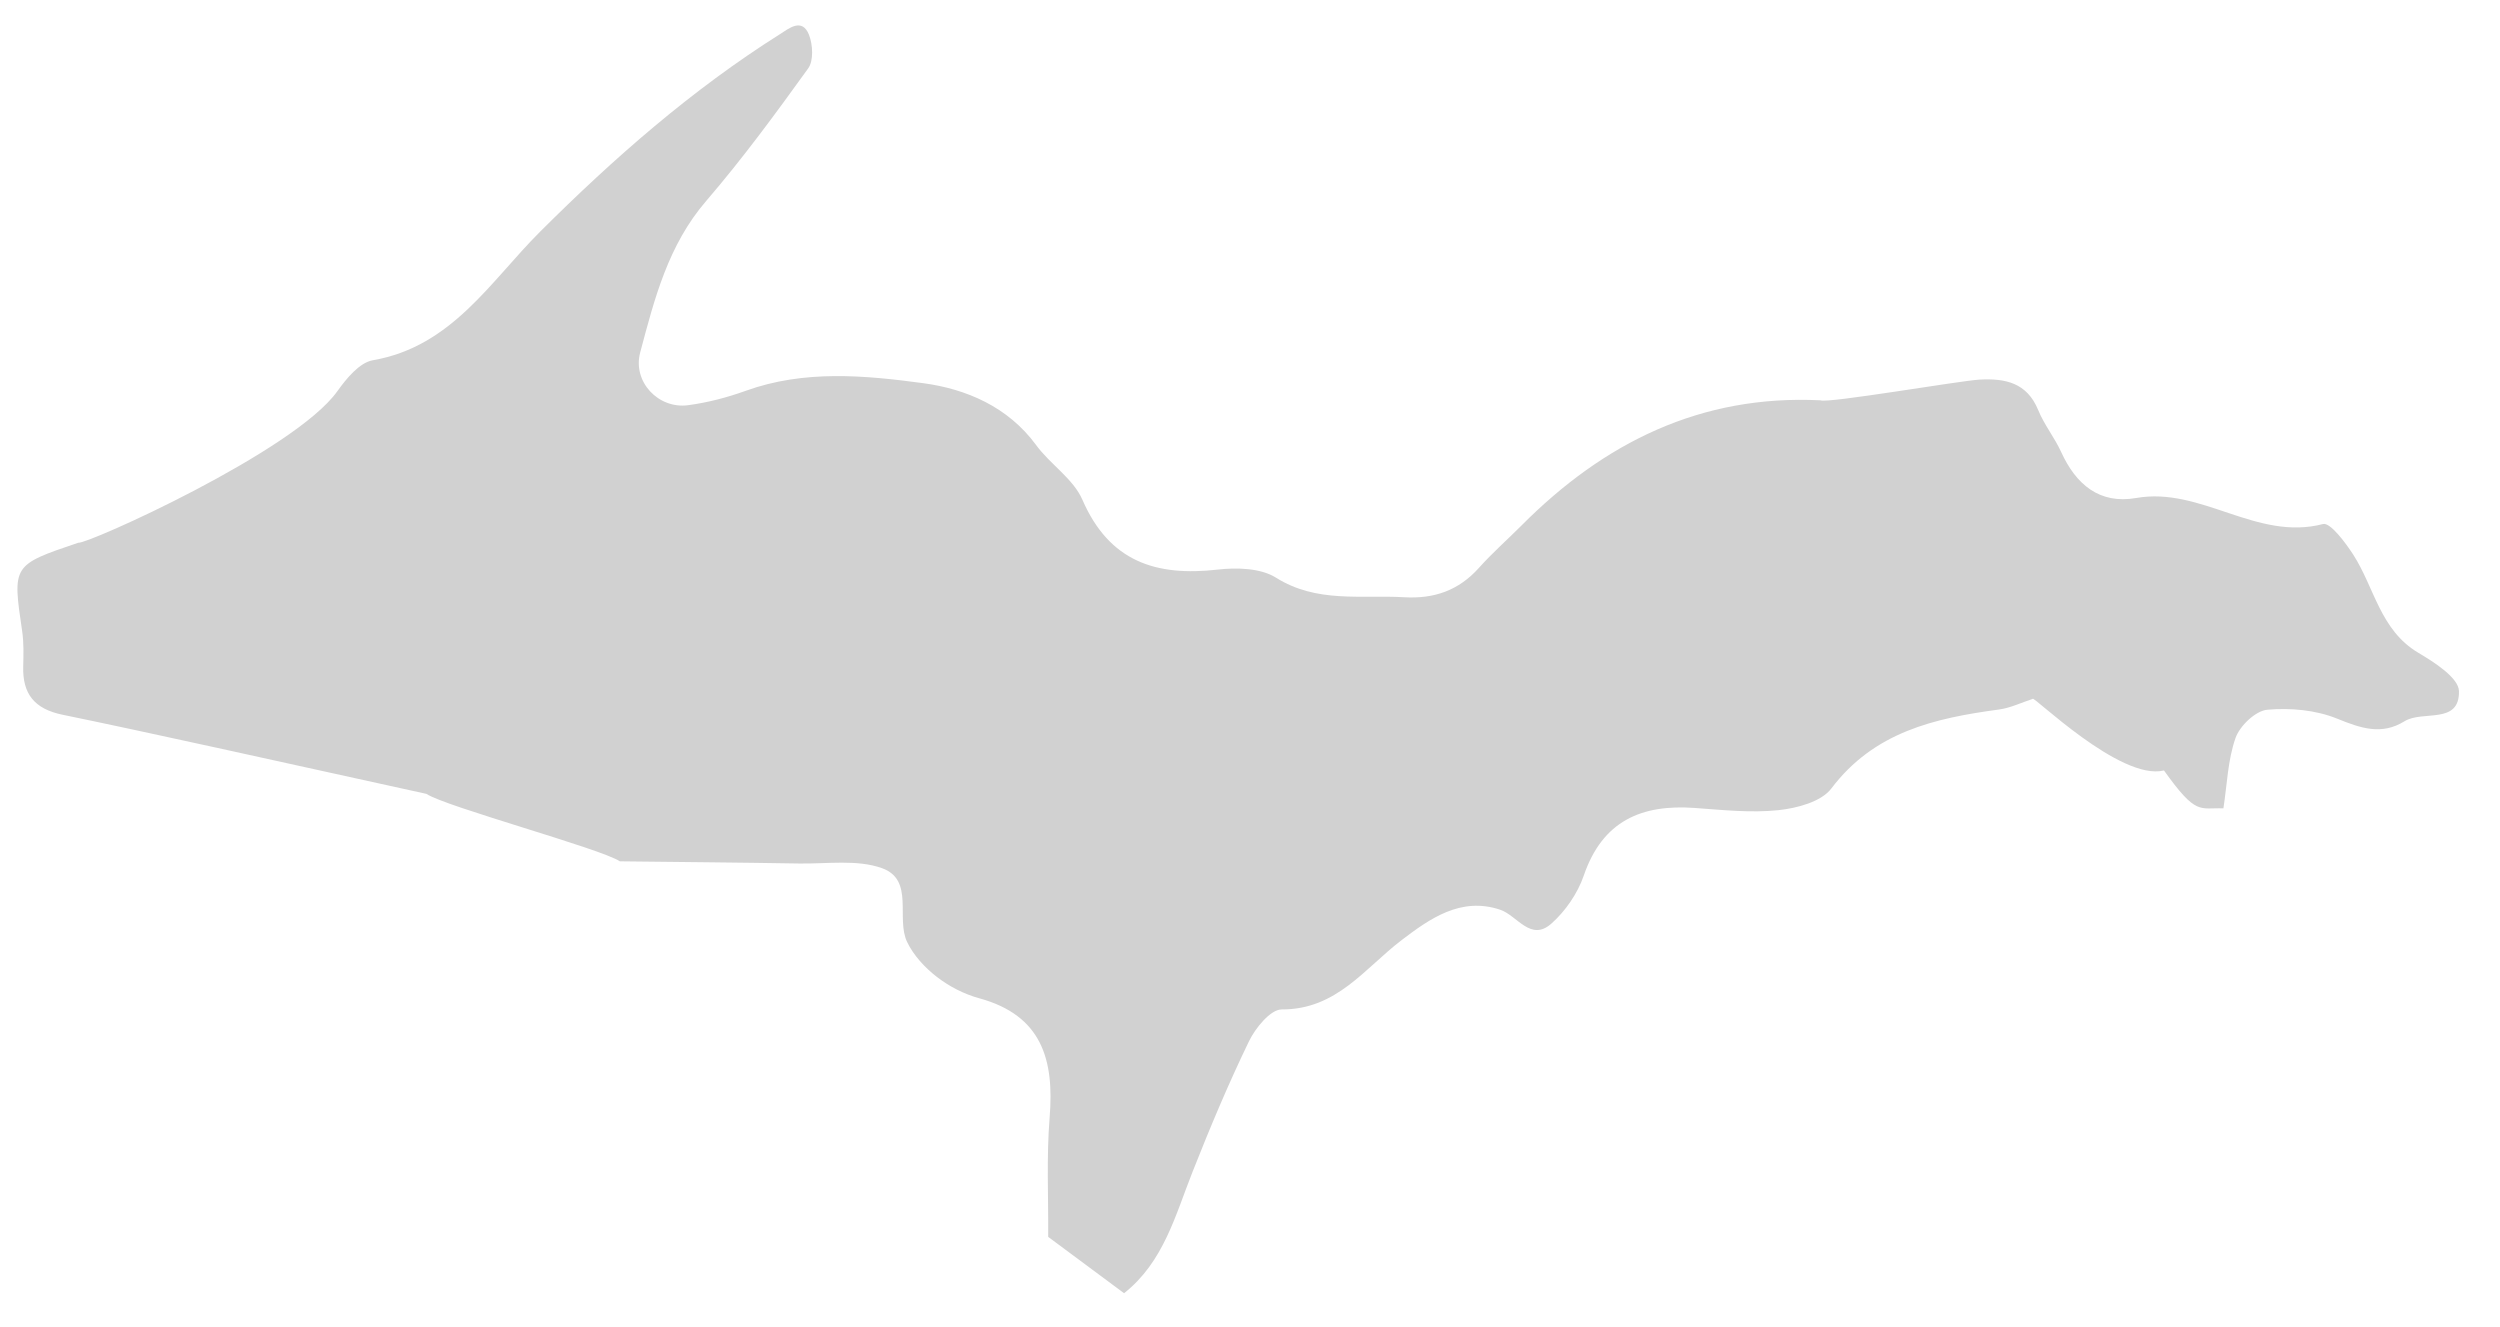 <?xml version="1.0" encoding="UTF-8"?><svg xmlns="http://www.w3.org/2000/svg" xmlns:xlink="http://www.w3.org/1999/xlink" xmlns:avocode="https://avocode.com/" id="SVGDoc" width="49px" height="26px" version="1.1" viewBox="0 0 49 26" aria-hidden="true" style="fill:url(#CerosGradient_id5c4c183af);"><defs><linearGradient class="cerosgradient" data-cerosgradient="true" id="CerosGradient_id5c4c183af" gradientUnits="userSpaceOnUse" x1="50%" y1="100%" x2="50%" y2="0%"><stop offset="0%" stop-color="#D1D1D1"/><stop offset="100%" stop-color="#D1D1D1"/></linearGradient><linearGradient/></defs><g><g><path d="M47.4,12.795c-0.75,-0.444 -0.86,-1.277 -1.276,-1.923c-0.155,-0.24 -0.453,-0.637 -0.592,-0.601c-1.303,0.341 -2.388,-0.736 -3.664,-0.51c-0.718,0.126 -1.179,-0.265 -1.47,-0.903c-0.129,-0.283 -0.333,-0.534 -0.45,-0.822c-0.22,-0.536 -0.646,-0.622 -1.145,-0.596c-0.391,0.022 -2.99,0.472 -3.122,0.406c-2.345,-0.115 -4.245,0.83 -5.86,2.454c-0.277,0.278 -0.573,0.538 -0.834,0.83c-0.397,0.444 -0.881,0.611 -1.467,0.576c-0.848,-0.05 -1.71,0.12 -2.513,-0.385c-0.299,-0.187 -0.765,-0.2 -1.139,-0.157c-1.21,0.138 -2.126,-0.155 -2.654,-1.371c-0.179,-0.41 -0.631,-0.693 -0.907,-1.071c-0.553,-0.753 -1.375,-1.098 -2.207,-1.211c-1.149,-0.155 -2.336,-0.266 -3.484,0.149c-0.363,0.131 -0.747,0.231 -1.129,0.282c-0.582,0.078 -1.093,-0.459 -0.939,-1.035c0.279,-1.049 0.547,-2.102 1.293,-2.968c0.712,-0.828 1.361,-1.712 1.999,-2.598c0.109,-0.15 0.092,-0.464 0.017,-0.657c-0.136,-0.347 -0.402,-0.12 -0.569,-0.015c-1.729,1.091 -3.253,2.427 -4.7,3.87c-0.975,0.972 -1.731,2.254 -3.28,2.522c-0.262,0.045 -0.519,0.359 -0.696,0.607c-0.84,1.179 -4.914,3.007 -5.078,2.97c-1.295,0.438 -1.291,0.437 -1.1,1.73c0.034,0.228 0.027,0.462 0.021,0.693c-0.015,0.541 0.22,0.834 0.771,0.948c1.654,0.34 4.042,0.872 7.132,1.551c0.369,0.249 3.422,1.074 3.791,1.322c1.171,0.014 2.343,0.023 3.513,0.043c0.546,0.009 1.135,-0.084 1.625,0.091c0.64,0.23 0.27,0.98 0.492,1.446c0.126,0.263 0.349,0.504 0.583,0.685c0.242,0.187 0.536,0.339 0.831,0.419c1.231,0.337 1.472,1.207 1.38,2.336c-0.063,0.776 -0.023,1.56 -0.028,2.341c0.495,0.368 0.991,0.736 1.487,1.104c0.774,-0.611 1.004,-1.525 1.344,-2.384c0.341,-0.863 0.701,-1.721 1.105,-2.556c0.126,-0.26 0.422,-0.622 0.639,-0.622c1.081,0.004 1.625,-0.806 2.356,-1.362c0.545,-0.414 1.155,-0.851 1.926,-0.593c0.336,0.112 0.598,0.636 1.007,0.271c0.275,-0.245 0.514,-0.592 0.633,-0.94c0.367,-1.071 1.13,-1.401 2.177,-1.325c0.545,0.039 1.099,0.1 1.638,0.043c0.363,-0.038 0.84,-0.164 1.037,-0.424c0.838,-1.11 2.023,-1.378 3.282,-1.548c0.227,-0.03 0.445,-0.137 0.666,-0.209c-0.007,-0.083 1.718,1.616 2.572,1.403c0.638,0.893 0.693,0.725 1.165,0.743c0.072,-0.463 0.085,-0.947 0.238,-1.381c0.084,-0.237 0.392,-0.531 0.621,-0.552c0.451,-0.041 0.953,0.005 1.369,0.174c0.463,0.188 0.87,0.331 1.321,0.052c0.359,-0.222 1.081,0.073 1.068,-0.591c-0.006,-0.259 -0.479,-0.564 -0.796,-0.751z" fill="#475051" fill-opacity="1" style="fill:url(#CerosGradient_id5c4c183af);"/></g></g></svg>
